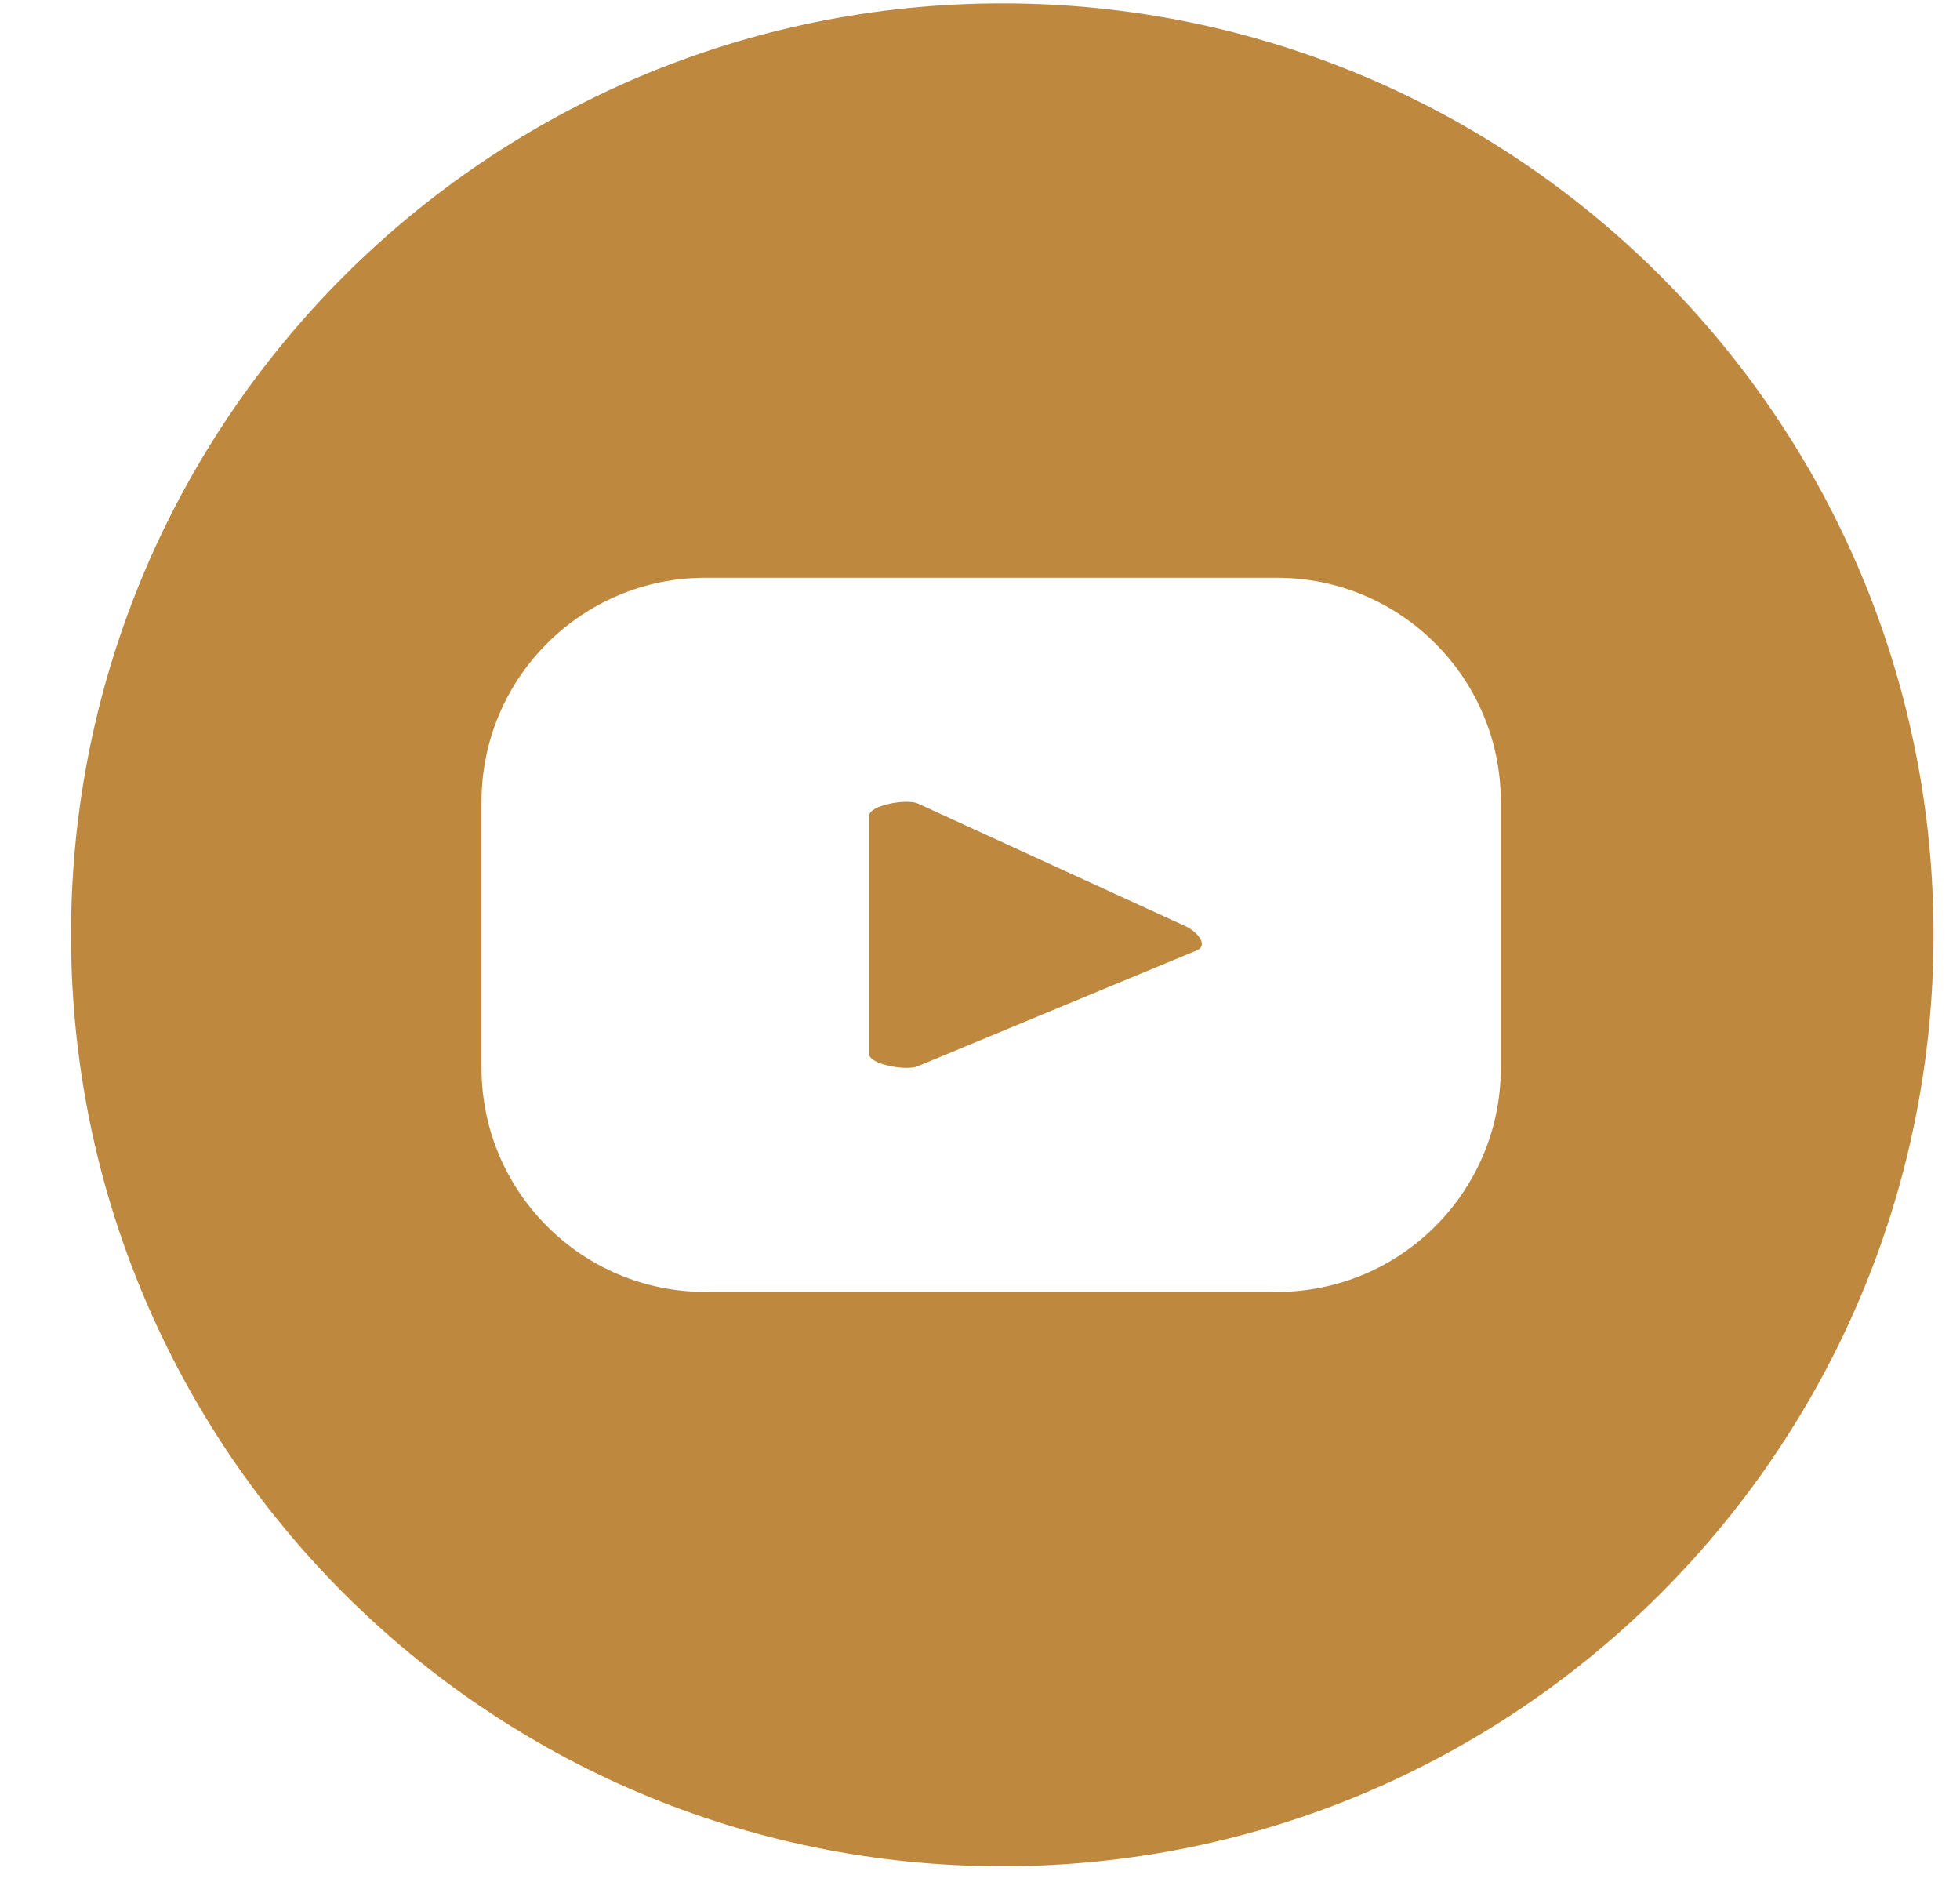 <svg width="25" height="24" viewBox="0 0 25 24" fill="none" xmlns="http://www.w3.org/2000/svg">
<path d="M15.269 12.118L11.703 13.598C11.564 13.659 11.087 13.575 11.087 13.443V10.402C11.087 10.268 11.571 10.181 11.71 10.248L15.123 11.812C15.269 11.879 15.415 12.051 15.269 12.118Z" fill="#BE883E"/>
<path d="M12.784 0.043C6.225 0.043 0.906 5.362 0.906 11.921C0.906 18.48 6.225 23.799 12.784 23.799C19.343 23.799 24.662 18.48 24.662 11.921C24.662 5.362 19.343 0.043 12.784 0.043ZM19.143 13.621C19.143 15.193 17.867 16.475 16.289 16.475H8.996C7.418 16.475 6.142 15.193 6.142 13.621V10.222C6.142 8.65 7.418 7.368 8.996 7.368H16.289C17.867 7.368 19.143 8.65 19.143 10.222V13.621Z" fill="#BE883E"/>
</svg>
